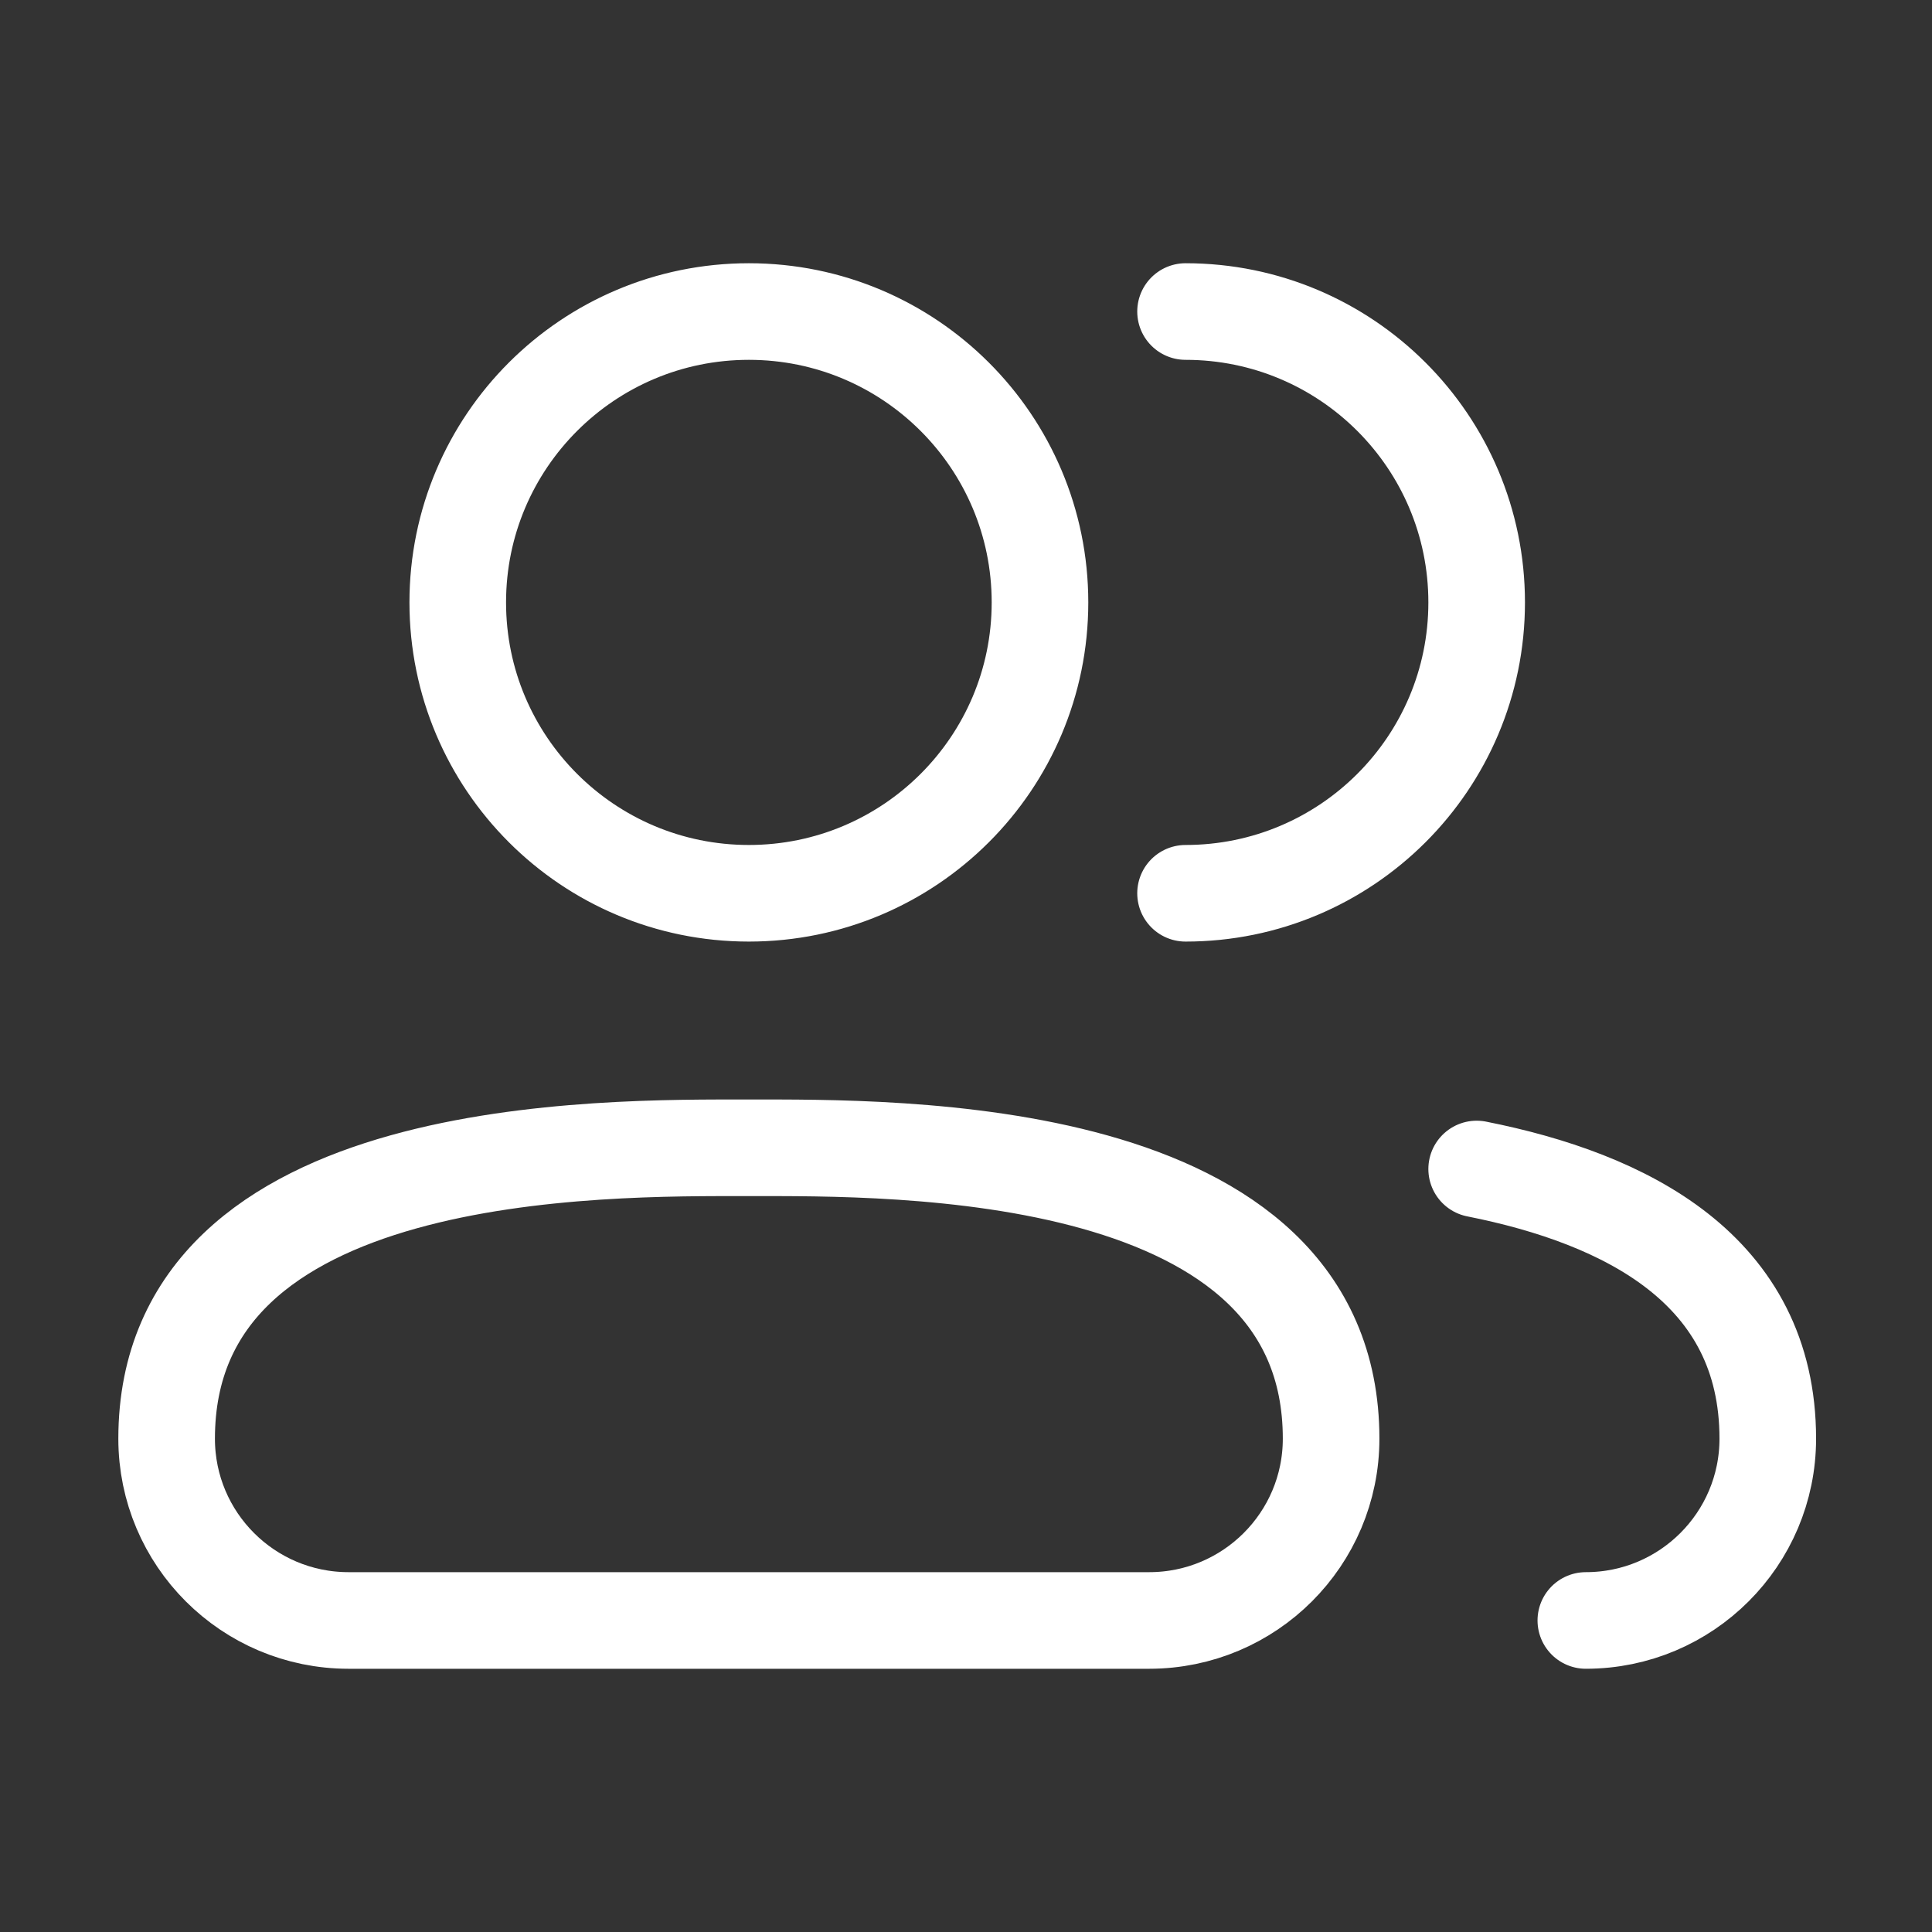 <svg width="800" height="800" viewBox="0 0 800 800" fill="none" xmlns="http://www.w3.org/2000/svg">
<rect x="0" y="0" width="800" height="800" fill="#333333" stroke="none"/>
<path d="M656.659 670.997C698.268 670.997 732 637.294 732 595.72C732 525.639 673.18 496.317 611.455 484.059M490.909 369.888C557.483 369.888 611.455 315.963 611.455 249.444C611.455 182.924 557.483 129 490.909 129M144.341 671H475.841C517.45 671 551.182 637.297 551.182 595.723C551.182 472.849 370.364 475.279 310.091 475.279C249.818 475.279 69 472.849 69 595.723C69 637.297 102.731 671 144.341 671ZM430.636 249.444C430.636 315.963 376.665 369.888 310.091 369.888C243.515 369.888 189.545 315.963 189.545 249.444C189.545 182.924 243.515 129 310.091 129C376.665 129 430.636 182.924 430.636 249.444Z" stroke="white" stroke-width="40" stroke-linecap="round" stroke-linejoin="round"/>
</svg>
